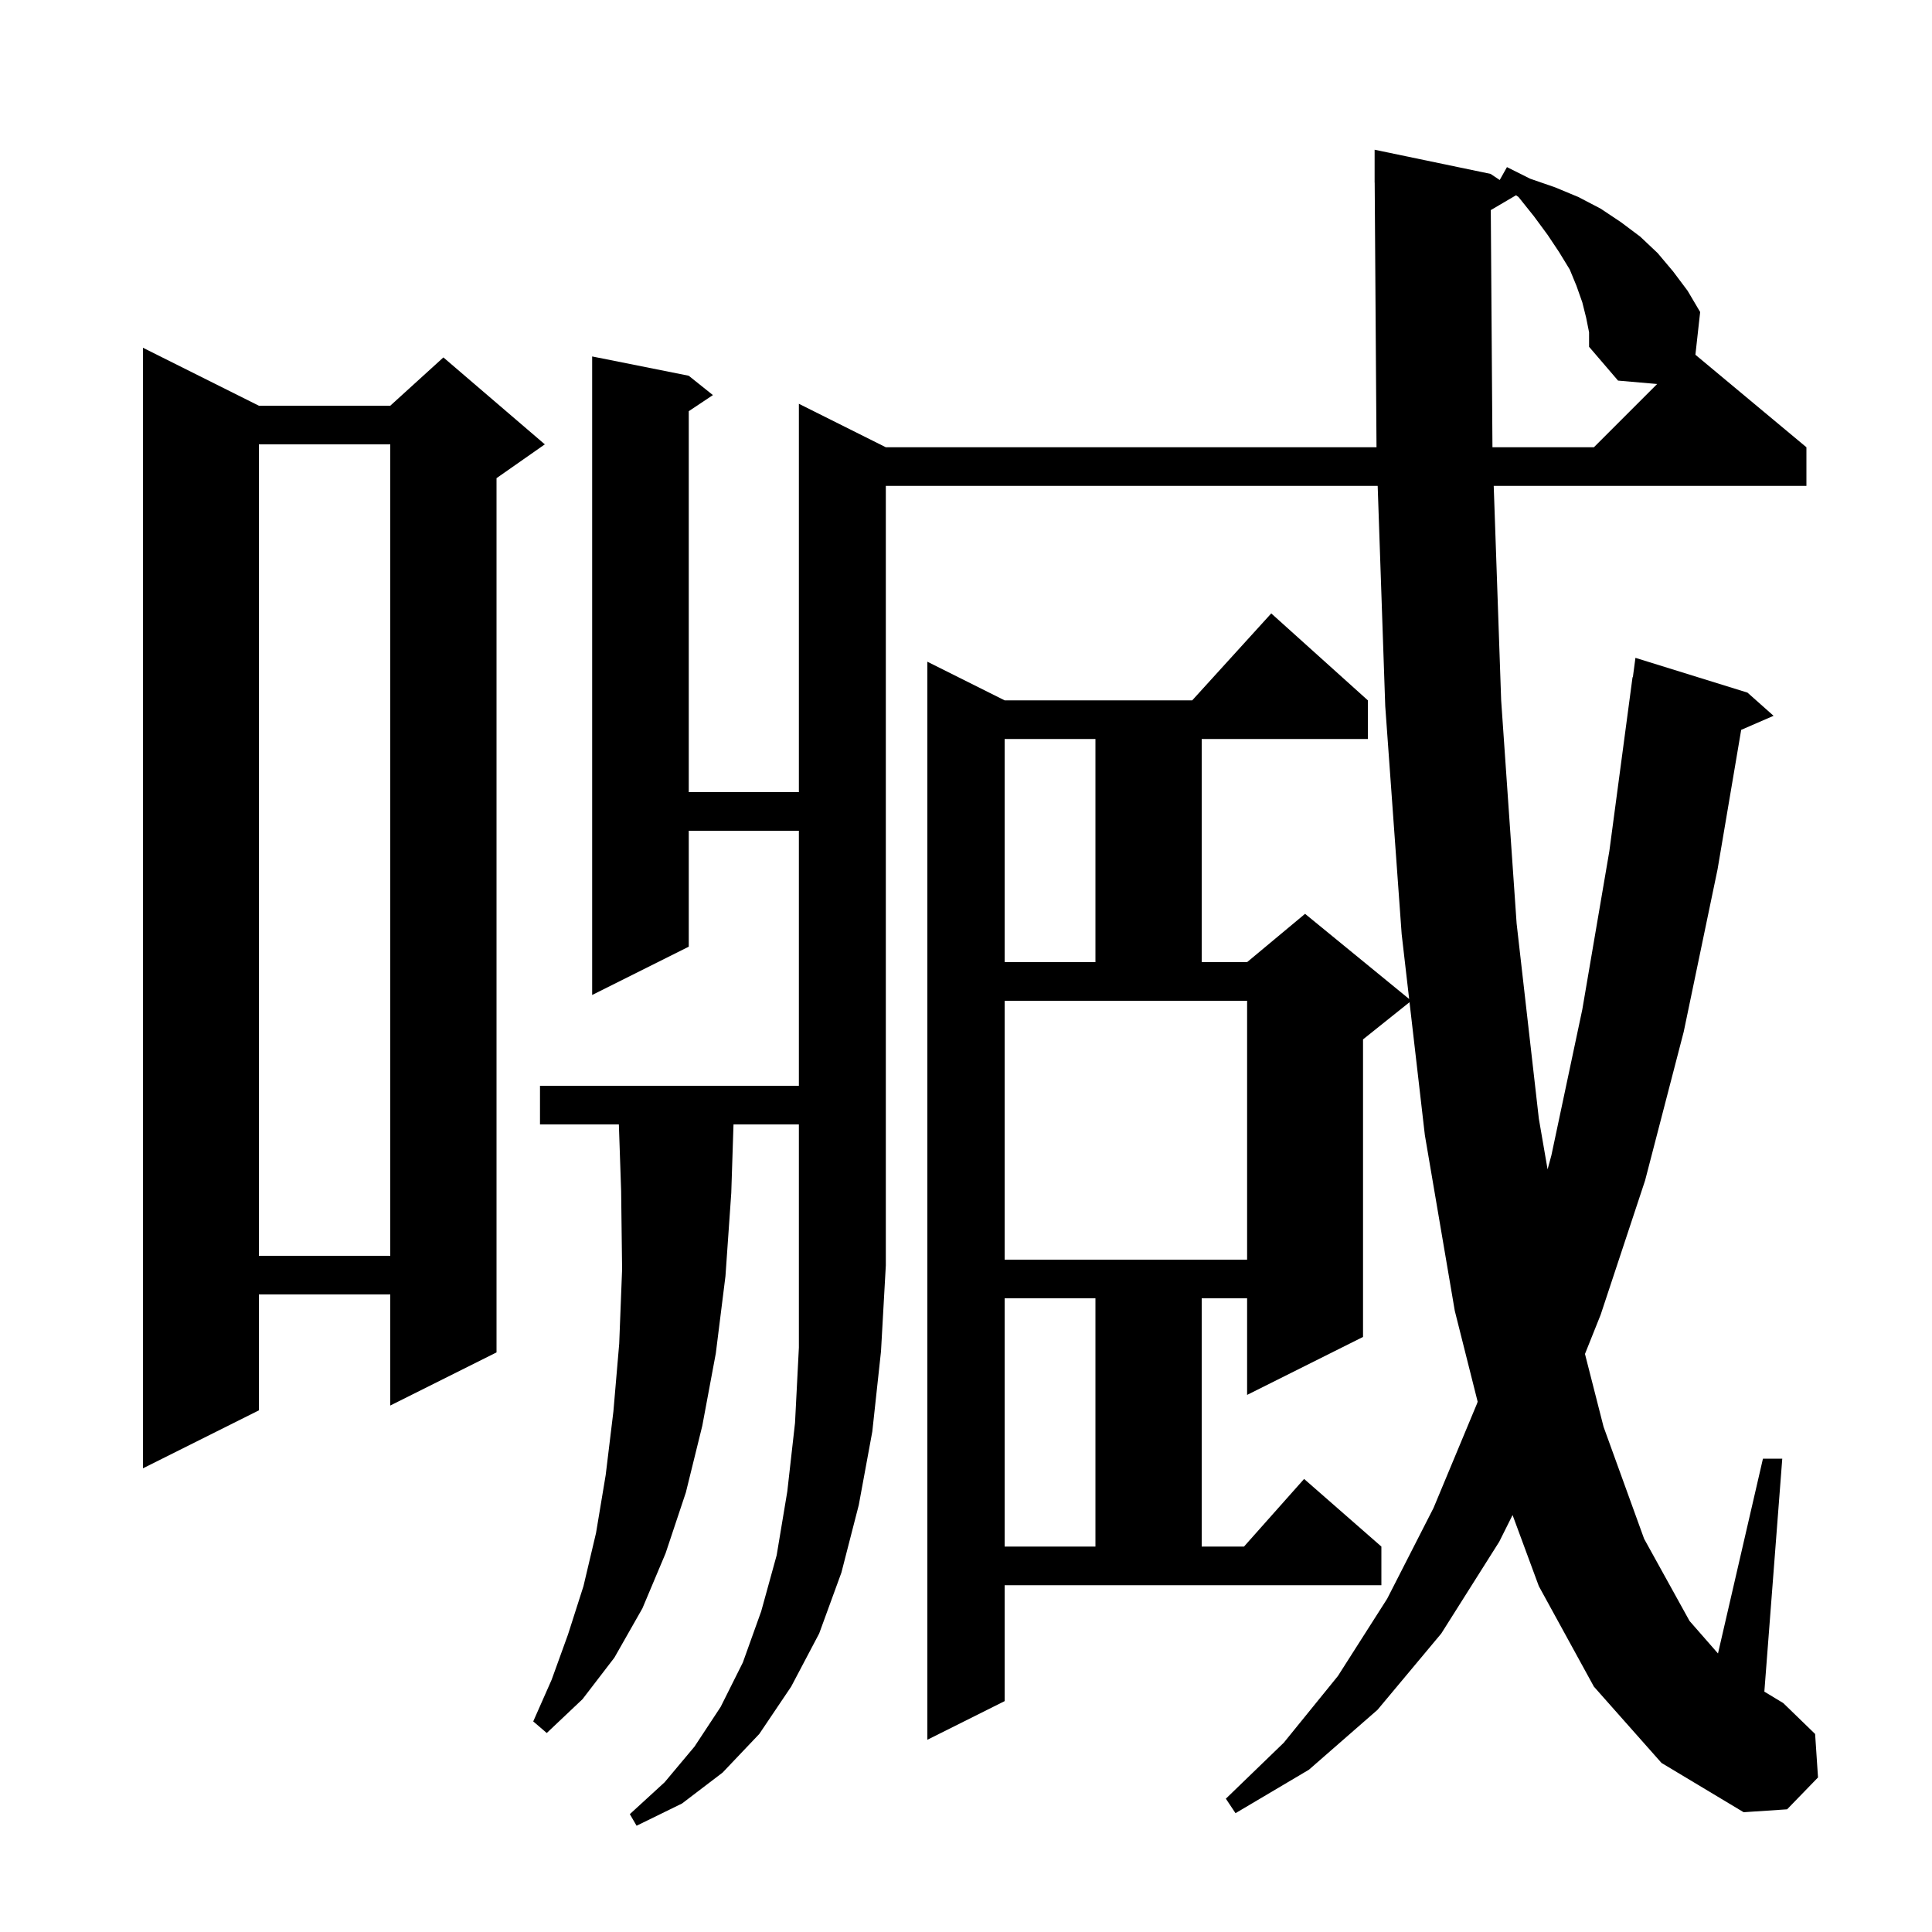 <svg xmlns="http://www.w3.org/2000/svg" xmlns:xlink="http://www.w3.org/1999/xlink" version="1.1" baseProfile="full" viewBox="0 0 200 200" width="200" height="200"><g fill="currentColor"><path d="M 75.932 116.4 L 75.7 123.5 L 75.1 132.1 L 74.1 140.1 L 72.7 147.6 L 71.0 154.5 L 68.9 160.8 L 66.5 166.5 L 63.6 171.6 L 60.3 175.9 L 56.6 179.4 L 55.2 178.2 L 57.1 173.9 L 58.8 169.2 L 60.4 164.2 L 61.7 158.7 L 62.7 152.7 L 63.5 146.1 L 64.1 139.1 L 64.4 131.4 L 64.3 123.3 L 64.065 116.4 L 55.9 116.4 L 55.9 112.4 L 82.7 112.4 L 82.7 86.0 L 71.3 86.0 L 71.3 98.0 L 61.3 103.0 L 61.3 36.9 L 71.3 38.9 L 73.8 40.9 L 71.3 42.567 L 71.3 82.0 L 82.7 82.0 L 82.7 41.8 L 91.7 46.3 L 142.496 46.3 L 142.307 18.899 L 142.3 18.9 L 142.3 15.5 L 154.3 18.0 L 155.25 18.633 L 156.0 17.3 L 158.4 18.5 L 161.0 19.4 L 163.4 20.4 L 165.7 21.6 L 167.8 23.0 L 169.8 24.5 L 171.6 26.2 L 173.2 28.1 L 174.7 30.1 L 176.0 32.3 L 175.508 36.724 L 187.0 46.3 L 187.0 50.3 L 154.629 50.3 L 155.4 72.5 L 157.0 95.6 L 159.3 115.8 L 160.205 121.051 L 160.6 119.6 L 163.8 104.5 L 166.6 88.1 L 169.0 70.1 L 169.033 70.104 L 169.3 68.1 L 180.9 71.7 L 183.6 74.1 L 180.247 75.555 L 177.8 90.0 L 174.3 106.8 L 170.3 122.2 L 165.7 136.1 L 164.076 140.16 L 166.0 147.7 L 170.2 159.3 L 174.9 167.8 L 177.846 171.167 L 182.5 151.0 L 184.5 151.0 L 182.645 175.119 L 184.6 176.3 L 187.9 179.5 L 188.2 184.0 L 185.0 187.3 L 180.5 187.6 L 172.0 182.5 L 165.0 174.6 L 159.3 164.2 L 156.581 156.837 L 155.2 159.6 L 149.2 169.1 L 142.6 177.0 L 135.5 183.2 L 127.9 187.7 L 126.9 186.2 L 132.9 180.4 L 138.5 173.5 L 143.6 165.5 L 148.4 156.1 L 152.9 145.3 L 152.966 145.102 L 150.6 135.7 L 147.5 117.5 L 145.913 103.749 L 141.1 107.6 L 141.1 138.4 L 129.1 144.4 L 129.1 134.4 L 124.4 134.4 L 124.4 160.1 L 128.778 160.1 L 135.0 153.1 L 143.0 160.1 L 143.0 164.1 L 104.0 164.1 L 104.0 176.1 L 96.0 180.1 L 96.0 68.5 L 104.0 72.5 L 123.418 72.5 L 131.6 63.5 L 141.6 72.5 L 141.6 76.5 L 124.4 76.5 L 124.4 99.6 L 129.1 99.6 L 135.1 94.6 L 145.875 103.416 L 145.1 96.7 L 143.4 73.1 L 142.617 50.3 L 91.7 50.3 L 91.7 131.0 L 91.2 139.9 L 90.3 148.2 L 88.9 155.8 L 87.1 162.8 L 84.8 169.1 L 81.9 174.6 L 78.6 179.5 L 74.8 183.5 L 70.6 186.7 L 65.9 189.0 L 65.2 187.8 L 68.8 184.5 L 71.9 180.8 L 74.6 176.7 L 76.9 172.1 L 78.8 166.8 L 80.4 161.0 L 81.5 154.4 L 82.3 147.3 L 82.7 139.5 L 82.7 116.4 Z M 104.0 134.4 L 104.0 160.1 L 113.4 160.1 L 113.4 134.4 Z M 26.8 42.0 L 40.4 42.0 L 45.9 37.0 L 56.4 46.0 L 51.4 49.5 L 51.4 140.0 L 40.4 145.5 L 40.4 134.0 L 26.8 134.0 L 26.8 146.0 L 14.8 152.0 L 14.8 36.0 Z M 104.0 130.4 L 129.1 130.4 L 129.1 103.6 L 104.0 103.6 Z M 26.8 46.0 L 26.8 130.0 L 40.4 130.0 L 40.4 46.0 Z M 104.0 76.5 L 104.0 99.6 L 113.4 99.6 L 113.4 76.5 Z M 164.2 32.9 L 163.8 31.3 L 163.2 29.6 L 162.5 27.9 L 161.4 26.1 L 160.2 24.3 L 158.8 22.4 L 157.2 20.4 L 156.938 20.213 L 154.326 21.749 L 154.498 46.3 L 165.0 46.3 L 171.548 39.752 L 167.5 39.4 L 164.5 35.9 L 164.5 34.4 Z "/></g></svg>